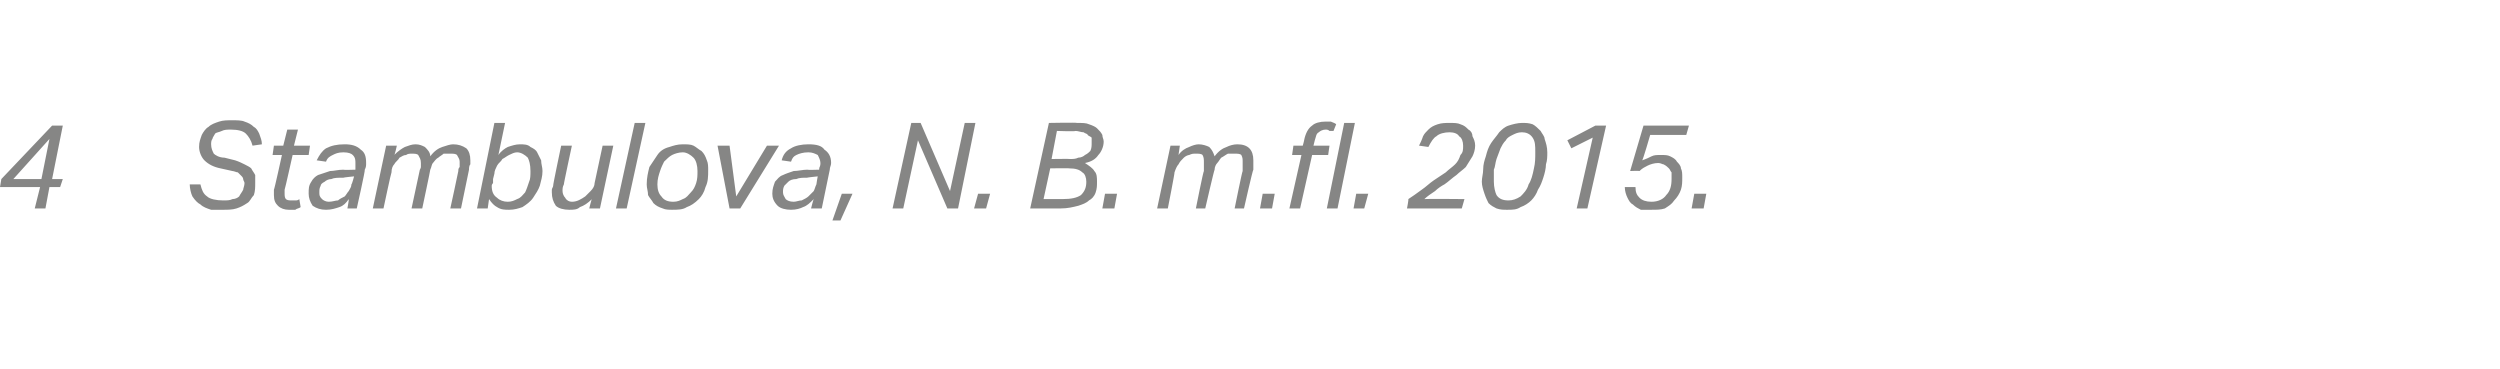 <?xml version="1.0" standalone="no"?><!DOCTYPE svg PUBLIC "-//W3C//DTD SVG 1.1//EN" "http://www.w3.org/Graphics/SVG/1.1/DTD/svg11.dtd"><svg xmlns="http://www.w3.org/2000/svg" xmlns:xlink="http://www.w3.org/1999/xlink" version="1.1" width="187.1px" height="27.6px" viewBox="0 -9 187.1 27.6" style="top:-9px"><desc>﻿﻿￼</desc><defs/><g id="Polygon356932"><path d="m2.6 6.6L3 5h-3l.1-.6l3.8-4h.8l-.8 4h.8l-.2.6h-.8l-.3 1.6h-.8zM1 4.4h2.1l.6-3l-2.7 3zm18.1.3c0 .3 0 .6-.1.9c-.2.2-.3.5-.5.6c-.3.2-.5.3-.8.4c-.3.1-.7.1-1 .1h-.9c-.3-.1-.6-.2-.8-.4c-.2-.1-.4-.3-.6-.6c-.1-.2-.2-.6-.2-.9h.8c.1.4.2.7.5.9c.2.2.7.3 1.2.3c.3 0 .5 0 .7-.1c.2 0 .4-.1.5-.2c.1-.2.2-.3.3-.5c0-.1.1-.3.1-.5c0-.1-.1-.2-.1-.3c0-.1-.1-.2-.1-.2l-.3-.3c-.1 0-.3-.1-.4-.1l-.9-.2c-.5-.1-.9-.3-1.2-.6c-.2-.2-.4-.6-.4-1c0-.4.1-.6.2-.9c.1-.2.3-.5.5-.6c.2-.2.5-.3.8-.4c.3-.1.6-.1 1-.1c.3 0 .7 0 .9.1c.3.1.5.2.7.4c.2.1.3.3.4.5c.1.3.2.5.2.8l-.7.1c-.1-.4-.3-.7-.5-.9c-.2-.2-.6-.3-1.1-.3c-.3 0-.5 0-.7.1c-.2.1-.4.1-.5.2c-.1.2-.2.3-.2.4c-.1.1-.1.3-.1.4c0 .3.1.5.2.7c.1.1.4.3.8.3l.8.2c.3.1.5.2.7.3c.2.1.4.2.5.3c.1.2.2.3.3.5v.6zm2.2.5v.3c0 .4.1.5.5.5h.3c.1 0 .2 0 .3-.1l.1.6c-.1.1-.3.1-.4.2h-.5c-.3 0-.6-.1-.8-.3c-.2-.2-.3-.4-.3-.8v-.4c.04-.03.6-2.6.6-2.6h-.7l.1-.7h.7l.3-1.2h.8L22 1.9h1.2l-.1.7h-1.2s-.58 2.6-.6 2.6zm3.1 1.5c-.4 0-.7-.1-1-.3c-.2-.3-.3-.6-.3-.9c0-.4 0-.6.2-.9c.1-.2.3-.4.5-.5l.9-.3c.3 0 .6-.1 1-.1c-.01.03.9 0 .9 0v-.5c0-.2 0-.4-.2-.6c-.1-.1-.3-.2-.7-.2c-.4 0-.6.1-.8.2c-.2.1-.4.2-.5.5l-.7-.1c.2-.4.4-.7.7-.9c.4-.2.8-.3 1.4-.3c.5 0 .9.1 1.2.4c.3.2.4.5.4 1c0 .2 0 .3-.1.5c.05.02-.6 2.9-.6 2.9h-.7s.12-.65.1-.7c-.2.3-.4.5-.7.6c-.3.1-.6.2-1 .2zm2.1-2.5s-.82.08-.8.1c-.4 0-.7 0-.9.1c-.2 0-.4.1-.5.2c-.2.1-.3.2-.3.3c-.1.2-.1.3-.1.5c0 .2 0 .3.2.5c.1.1.3.2.5.2c.3 0 .5-.1.7-.1c.1-.1.3-.2.5-.3c.1-.1.2-.3.3-.4c.1-.2.2-.3.2-.5c.05-.02.2-.6.2-.6zm4.3 2.4l.6-2.8c0-.1.1-.2.1-.3v-.3c0-.3-.1-.4-.2-.6c-.1-.1-.3-.1-.5-.1c-.1 0-.3 0-.4.1c-.2 0-.3.1-.5.2c-.1.2-.3.3-.4.5c-.1.1-.2.3-.2.6c-.03.01-.6 2.7-.6 2.7h-.8l1-4.7h.8s-.16.74-.2.7c.3-.3.6-.5.8-.6c.3-.1.5-.2.8-.2c.3 0 .5.1.7.2c.2.2.4.4.4.7c.3-.4.6-.6.9-.7c.3-.1.6-.2.8-.2c.4 0 .7.1 1 .3c.2.2.3.5.3.9v.3c-.1.1-.1.3-.1.4l-.6 2.9h-.8s.61-2.78.6-2.8c0-.1 0-.2.1-.3v-.4c0-.2-.1-.3-.2-.5c-.1-.1-.3-.1-.5-.1h-.5c-.1.1-.3.2-.4.3c-.2.1-.3.3-.4.4c-.1.1-.1.3-.2.5c.01.03-.6 2.9-.6 2.9h-.8zm7.3.1c-.3 0-.6 0-.9-.2c-.2-.1-.4-.3-.6-.6l-.1.7h-.8L37 .2h.8l-.5 2.4c.2-.3.5-.5.7-.6c.3-.1.6-.2.9-.2c.3 0 .6 0 .8.2c.2.1.4.2.5.4l.3.6c0 .3.1.5.1.8c0 .4-.1.7-.2 1.1c-.1.3-.3.6-.5.9c-.2.3-.5.5-.8.7c-.3.1-.6.2-1 .2zm-1.2-2.3v.3c-.1.1-.1.2-.1.2c0 .4.1.7.4.9c.2.2.5.3.8.3c.3 0 .5-.1.7-.2c.3-.1.4-.3.6-.5c.1-.2.2-.5.3-.8c.1-.2.1-.5.1-.8c0-.5-.1-.8-.2-1c-.2-.2-.5-.4-.8-.4c-.2 0-.4.1-.6.2c-.2.1-.3.2-.5.3c-.1.2-.3.3-.4.5c-.1.2-.2.4-.2.6l-.1.4zm5.9-2.5s-.63 2.92-.6 2.9c-.1.2-.1.3-.1.5c0 .2.1.4.2.5c.1.2.3.3.5.3c.4 0 .7-.2 1-.4l.4-.4c.2-.2.3-.4.3-.6l.6-2.8h.8l-1 4.7h-.8s.17-.72.2-.7c-.3.3-.6.5-.9.6c-.2.2-.5.2-.8.2c-.4 0-.8-.1-1-.3c-.2-.3-.3-.6-.3-1v-.2c0-.1.1-.2.1-.3c-.03-.02.6-3 .6-3h.8zm3.3 4.7L47.5.2h.8l-1.4 6.4h-.8zm5-4.8c.3 0 .6 0 .8.1c.2.1.4.3.6.4c.2.2.3.4.4.7c.1.2.1.5.1.7c0 .5 0 .9-.2 1.3c-.1.4-.3.7-.5.9c-.3.3-.6.5-.9.6c-.3.2-.7.2-1.1.2c-.2 0-.5 0-.7-.1c-.3-.1-.5-.2-.7-.4c-.1-.2-.3-.4-.4-.6c0-.3-.1-.5-.1-.8c0-.5.1-.9.2-1.3l.6-.9c.2-.3.5-.5.9-.6c.3-.1.6-.2 1-.2zm0 .6c-.3 0-.6.1-.8.2c-.2.1-.4.3-.6.5c-.1.2-.2.4-.3.7c-.1.3-.2.6-.2 1c0 .4.1.7.3.9c.2.3.5.4.9.4c.3 0 .5-.1.7-.2c.3-.1.4-.3.6-.5c.2-.2.3-.4.4-.7c.1-.3.1-.6.1-.9c0-.4-.1-.8-.3-1c-.2-.2-.5-.4-.8-.4zm3.5 4.2l-.9-4.7h.9l.5 3.8l2.3-3.8h.9l-2.9 4.7h-.8zm4.6.1c-.4 0-.8-.1-1-.3c-.3-.3-.4-.6-.4-.9c0-.4.1-.6.2-.9c.2-.2.3-.4.6-.5c.2-.1.5-.2.8-.3c.3 0 .7-.1 1-.1c.03.03.9 0 .9 0c0 0 .04-.13 0-.1c.1-.2.1-.3.1-.4c0-.2-.1-.4-.2-.6c-.2-.1-.4-.2-.7-.2c-.4 0-.7.1-.9.2c-.2.1-.3.2-.4.5l-.7-.1c.1-.4.3-.7.7-.9c.3-.2.8-.3 1.3-.3c.6 0 1 .1 1.2.4c.3.2.5.5.5 1c0 .2-.1.3-.1.5l-.6 2.9h-.8s.16-.65.2-.7c-.3.3-.5.5-.8.6c-.2.1-.5.2-.9.2zm2-2.5s-.78.08-.8.1c-.3 0-.6 0-.8.1c-.3 0-.5.1-.6.2l-.3.3c-.1.2-.1.3-.1.5c0 .2.1.3.2.5c.1.1.3.2.6.2c.2 0 .4-.1.6-.1c.2-.1.4-.2.5-.3l.4-.4c.1-.2.1-.3.2-.5c-.01-.02.1-.6.1-.6zm1.1 3.3l.7-2h.8l-.9 2h-.6zm8.6-.9l-2.2-5.1l-1.1 5.1h-.8L68.2.2h.7l2.2 5.1L72.2.2h.8l-1.3 6.4h-.8zm2 0l.3-1.1h.9l-.3 1.1h-.9zm9.7-5c0 .4-.2.8-.4 1c-.2.3-.5.5-1 .6c.3.2.6.4.7.6c.2.2.2.5.2.8c0 .3 0 .5-.1.8c-.1.3-.3.5-.5.6c-.2.2-.5.3-.8.4c-.4.1-.8.2-1.3.2h-2.3L78.5.2s2.08-.04 2.1 0c.4 0 .7 0 .9.1c.3.1.5.2.6.3c.2.2.3.3.4.5c0 .2.1.3.1.5zm-2.5 1.3c.2 0 .4 0 .6-.1c.2 0 .4-.1.5-.2c.2-.1.3-.2.4-.3c.1-.2.1-.4.1-.6v-.4c-.1-.1-.2-.1-.3-.2c0-.1-.2-.1-.3-.2c-.2 0-.4-.1-.6-.1c-.02.05-1.4 0-1.4 0l-.4 2.1s1.42-.02 1.4 0zm-2 3h1.4c.7 0 1.1-.1 1.4-.3c.3-.3.4-.6.4-1c0-.3-.1-.6-.3-.7c-.2-.2-.5-.3-1-.3c.03-.02-1.4 0-1.4 0l-.5 2.3zm4.4.7l.2-1.1h.9l-.2 1.1h-.9zm7 0s.55-2.77.6-2.8v-.6c0-.3 0-.4-.1-.6c-.1-.1-.3-.1-.5-.1c-.2 0-.3 0-.5.1c-.1 0-.3.1-.4.2c-.2.2-.3.3-.4.5c-.1.1-.2.3-.3.6c.03.01-.5 2.7-.5 2.7h-.8l1-4.7h.7l-.1.7c.2-.3.5-.5.8-.6c.2-.1.5-.2.7-.2c.3 0 .6.1.8.2c.2.2.3.4.4.7c.3-.4.6-.6.9-.7c.2-.1.5-.2.8-.2c.4 0 .7.1.9.3c.2.2.3.5.3.9v.7c-.05.02-.7 2.9-.7 2.9h-.7s.56-2.78.6-2.8v-.7c0-.2 0-.3-.1-.5c-.1-.1-.3-.1-.5-.1h-.5c-.2.1-.3.2-.5.3c-.1.1-.2.3-.3.4c-.1.1-.2.3-.2.5c-.04.03-.7 2.9-.7 2.9h-.7zm4.8 0l.2-1.1h.9l-.2 1.1h-.9zm4-4.7h1.2l-.1.7h-1.2l-.9 4h-.8l.9-4h-.7l.1-.7h.7s.12-.43.1-.4c.1-.5.3-.9.6-1.1c.2-.2.6-.3 1-.3h.4c.2.1.3.1.4.2l-.2.5h-.3c-.1-.1-.2-.1-.3-.1c-.2 0-.4.1-.5.2c-.2.1-.2.3-.3.6l-.1.4zm1 4.7l1.3-6.4h.8l-1.3 6.4h-.8zm2 0l.2-1.1h.9l-.3 1.1h-.8zm7.2-5.7c-.4 0-.8.1-1 .3c-.2.1-.4.4-.6.8l-.7-.1c.1-.2.2-.4.3-.7c.1-.2.2-.3.4-.5c.2-.2.4-.3.7-.4c.3-.1.6-.1.9-.1c.3 0 .6 0 .8.1c.3.1.4.2.6.4c.2.1.3.3.3.5c.1.2.2.4.2.7c0 .3-.1.6-.2.8c-.2.3-.3.5-.5.8c-.2.2-.5.4-.7.6c-.3.2-.6.5-.9.7c-.2.1-.5.3-.7.5c-.3.2-.6.4-.8.6c.02-.03 3 0 3 0l-.2.7h-4.1s.13-.67.1-.7c.3-.2.6-.4 1-.7c.3-.2.6-.5.9-.7l.9-.6c.2-.2.5-.4.7-.6c.2-.2.3-.4.4-.7c.2-.2.2-.4.2-.7c0-.3-.1-.6-.3-.7c-.1-.2-.4-.3-.7-.3zm5.4-.7c.3 0 .5 0 .8.1c.2.1.4.3.6.5c.1.2.3.4.3.6c.1.3.2.6.2 1c0 .3 0 .6-.1.9c0 .3-.1.7-.2 1c-.1.3-.2.6-.4.9c-.1.3-.3.6-.5.8c-.2.2-.5.4-.8.5c-.3.2-.6.2-1 .2c-.3 0-.5 0-.8-.1c-.2-.1-.4-.2-.6-.4c-.1-.2-.2-.4-.3-.7c-.1-.3-.2-.6-.2-.9c0-.3.1-.6.1-.9c0-.4.1-.7.2-1c.1-.4.2-.7.4-1c.2-.3.4-.5.6-.8c.2-.2.4-.4.7-.5c.3-.1.7-.2 1-.2zm0 .7c-.3 0-.5.1-.7.2c-.2.1-.4.2-.5.4c-.2.2-.3.4-.4.6c-.1.3-.2.5-.3.8c-.1.3-.1.6-.2.8v.9c0 .4.1.8.2 1c.2.3.5.4.9.4c.3 0 .6-.1.9-.3c.2-.2.5-.5.6-.9c.2-.3.3-.7.4-1.2c.1-.4.1-.8.1-1.2c0-.5 0-.8-.2-1.1c-.2-.3-.5-.4-.8-.4zm5.3.4l-1.6.8l-.3-.6l2.1-1.1h.8l-1.4 6.2h-.8l1.2-5.3zm3.2 3.7c0 .4.1.6.3.8c.2.2.5.3.9.3c.5 0 .9-.2 1.1-.5c.3-.3.4-.7.4-1.2v-.5c-.1-.1-.1-.2-.2-.3c-.1-.1-.2-.2-.4-.3c-.1 0-.2-.1-.4-.1c-.3 0-.6.1-.8.2c-.2.1-.4.2-.6.4c-.01-.03-.7 0-.7 0l1-3.4h3.4l-.2.7h-2.7s-.55 1.91-.6 1.9c.3-.1.5-.2.7-.3c.2-.1.4-.1.7-.1c.3 0 .5 0 .7.1c.2.1.4.2.5.4c.1.1.3.3.3.5c.1.2.1.4.1.7c0 .3 0 .6-.1.9c-.1.3-.3.6-.5.8c-.2.3-.4.4-.7.6c-.3.1-.6.1-1 .1h-.8c-.2-.1-.4-.2-.6-.4c-.2-.1-.3-.3-.4-.5c-.1-.2-.2-.5-.2-.8h.8zm4.2 1.6l.2-1.1h.9l-.2 1.1h-.9z" stroke="none" fill="#868685"/><a xlink:href="javascript:nav.to(313,[717,589,722,600],&apos;#item234969&apos;);" xlink:title="﻿4 Stambulova, N. B. m.fl. 2015."><rect style="fill:transparent;" x="-1" y="-1" width="129" height="8"/></a></g></svg>